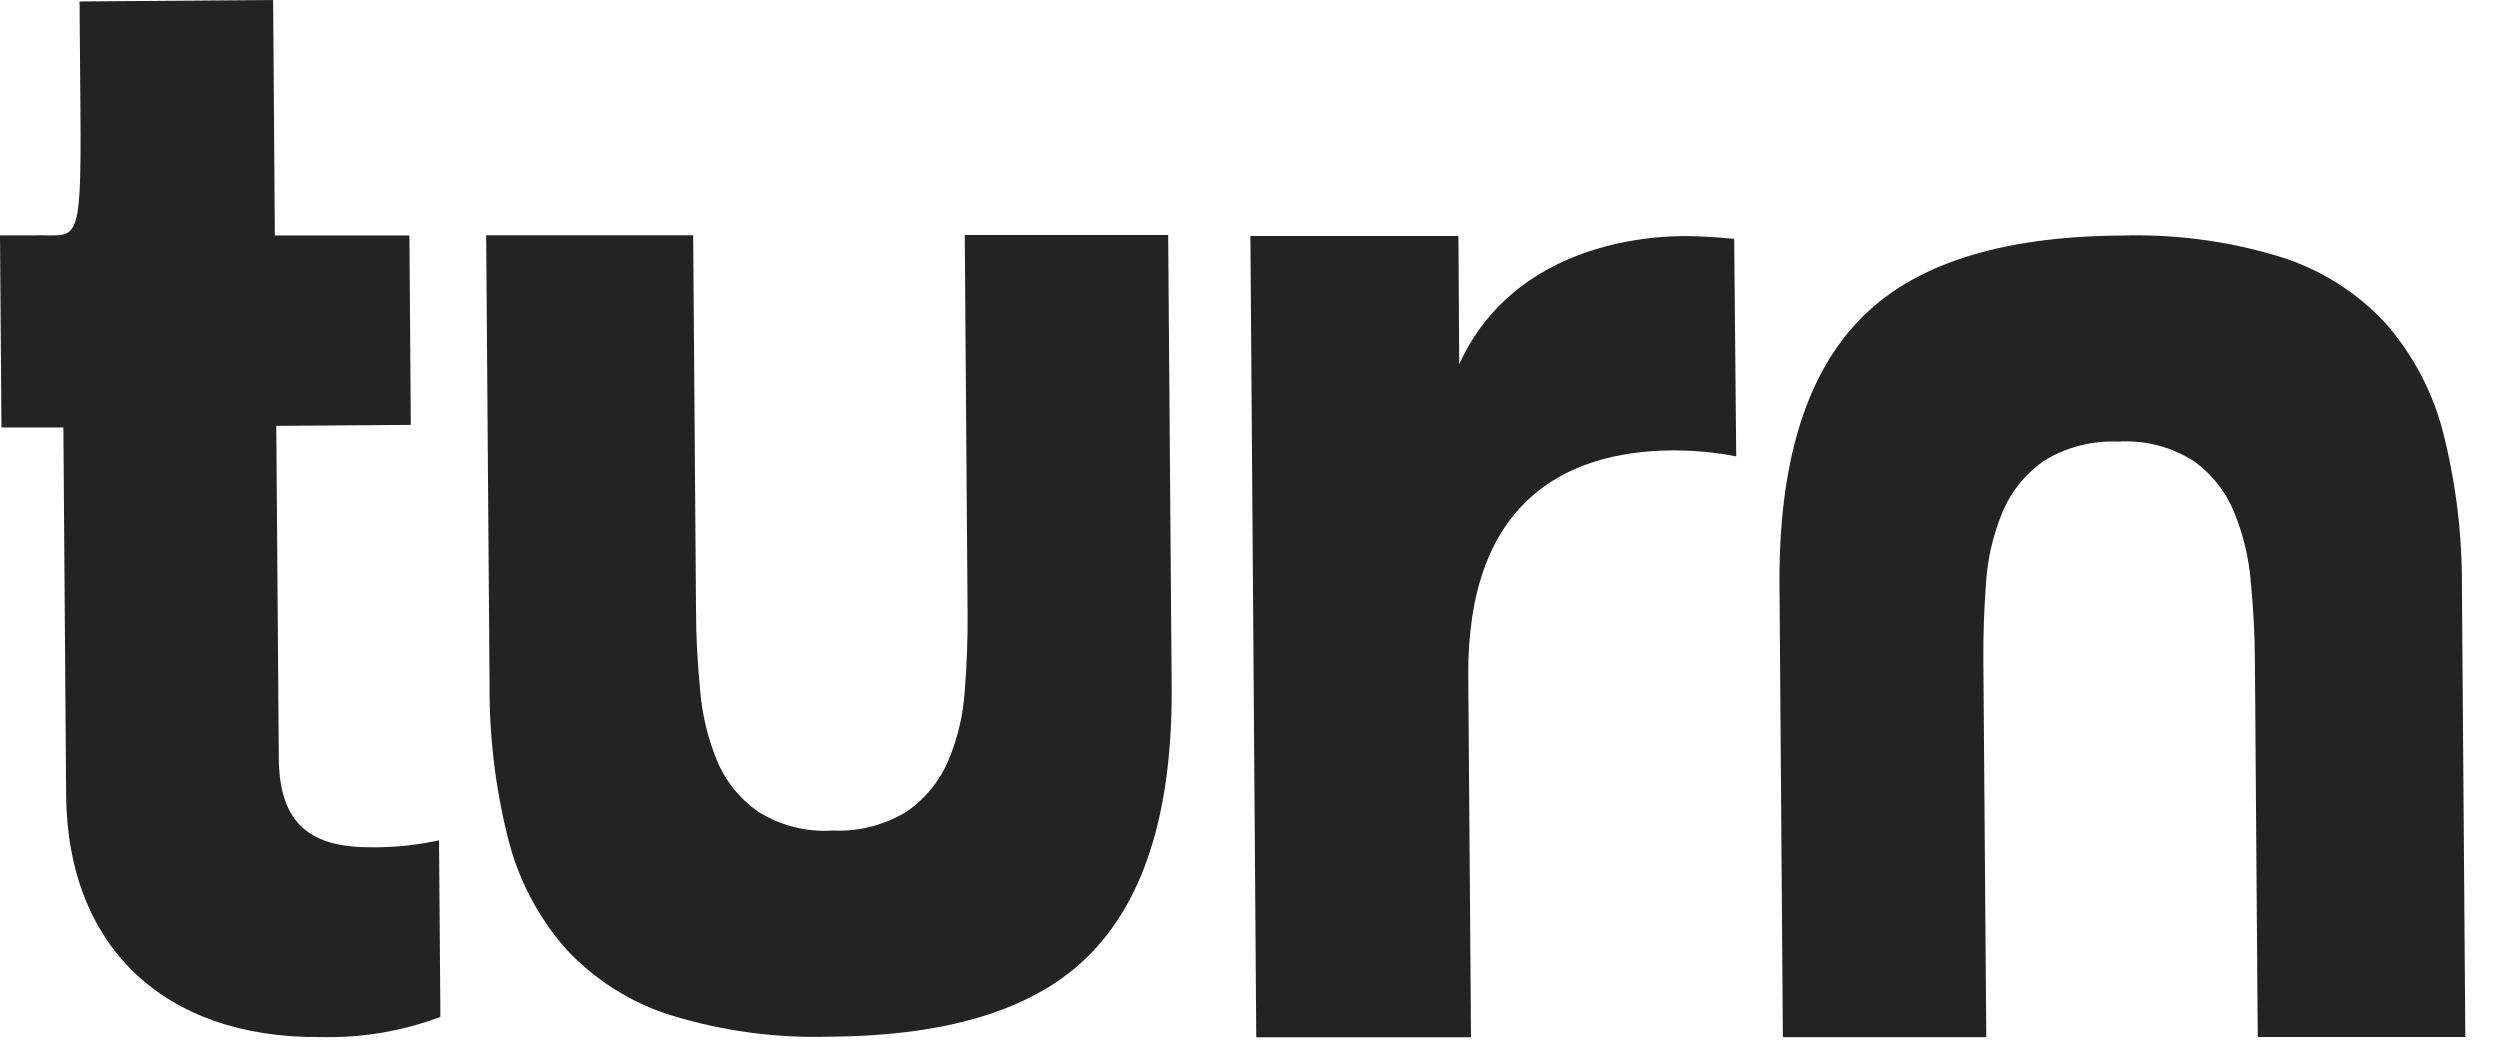 <svg width="62" height="26" viewBox="0 0 62 26" fill="none" xmlns="http://www.w3.org/2000/svg">
<g clip-path="url(#clip0_2555_2455)">
<path d="M6.816 5.84H10.154L10.188 10.537L6.852 10.562L6.914 18.76C6.914 20.472 7.73 21.025 9.249 21.013C9.8 21.015 10.35 20.957 10.888 20.84L10.922 25.219C9.965 25.578 8.948 25.747 7.926 25.719C4.086 25.747 1.67 23.487 1.64 19.716L1.572 10.601H0.036L0 5.838H0.824C1.906 5.796 2.021 6.262 1.995 2.786L1.973 0.036L6.774 0L6.816 5.84Z" fill="#232323"/>
<path d="M43.058 11.318C42.531 11.216 41.995 11.167 41.458 11.17C38.737 11.193 36.388 12.523 36.413 16.749L36.481 25.724H31.155L31.01 5.852H36.169L36.189 9.031C37.372 6.437 40.088 5.866 41.766 5.854C42.206 5.854 42.607 5.888 43.008 5.924L43.058 11.318Z" fill="#232323"/>
<path d="M46.096 7.953C47.413 6.568 49.578 5.864 52.592 5.842C53.935 5.799 55.275 5.978 56.558 6.372C57.56 6.685 58.461 7.256 59.17 8.026C59.859 8.816 60.35 9.758 60.602 10.773C60.913 12.018 61.065 13.296 61.056 14.578L61.14 25.718H55.992L55.922 16.444C55.922 15.766 55.883 15.102 55.821 14.447C55.774 13.844 55.633 13.252 55.403 12.692C55.194 12.185 54.845 11.748 54.397 11.429C53.841 11.077 53.188 10.91 52.531 10.952C51.876 10.922 51.227 11.092 50.672 11.44C50.228 11.754 49.881 12.184 49.669 12.684C49.438 13.233 49.299 13.816 49.257 14.41C49.207 15.056 49.183 15.706 49.187 16.363L49.26 25.723H44.215L44.131 14.472C44.116 11.511 44.771 9.339 46.096 7.953Z" fill="#232323"/>
<path d="M27.101 23.595C25.793 24.982 23.628 25.687 20.605 25.709C19.263 25.752 17.924 25.573 16.642 25.179C15.639 24.866 14.737 24.294 14.027 23.523C13.336 22.733 12.845 21.791 12.595 20.775C12.284 19.532 12.132 18.255 12.141 16.974L12.057 5.834H17.191L17.261 15.108C17.261 15.783 17.3 16.449 17.362 17.102C17.41 17.705 17.551 18.298 17.78 18.859C17.989 19.366 18.339 19.804 18.789 20.12C19.342 20.474 19.996 20.641 20.652 20.597C21.307 20.628 21.956 20.459 22.511 20.111C22.955 19.797 23.303 19.367 23.517 18.867C23.749 18.318 23.887 17.733 23.926 17.138C23.976 16.497 24.002 15.847 23.996 15.186L23.926 5.828H28.971L29.058 17.079C29.071 20.034 28.419 22.206 27.101 23.595Z" fill="#232323"/>
</g>
<defs>
<clipPath id="clip0_2555_2455">
<rect width="61.732" height="25.722" fill="white"/>
</clipPath>
</defs>
</svg>
